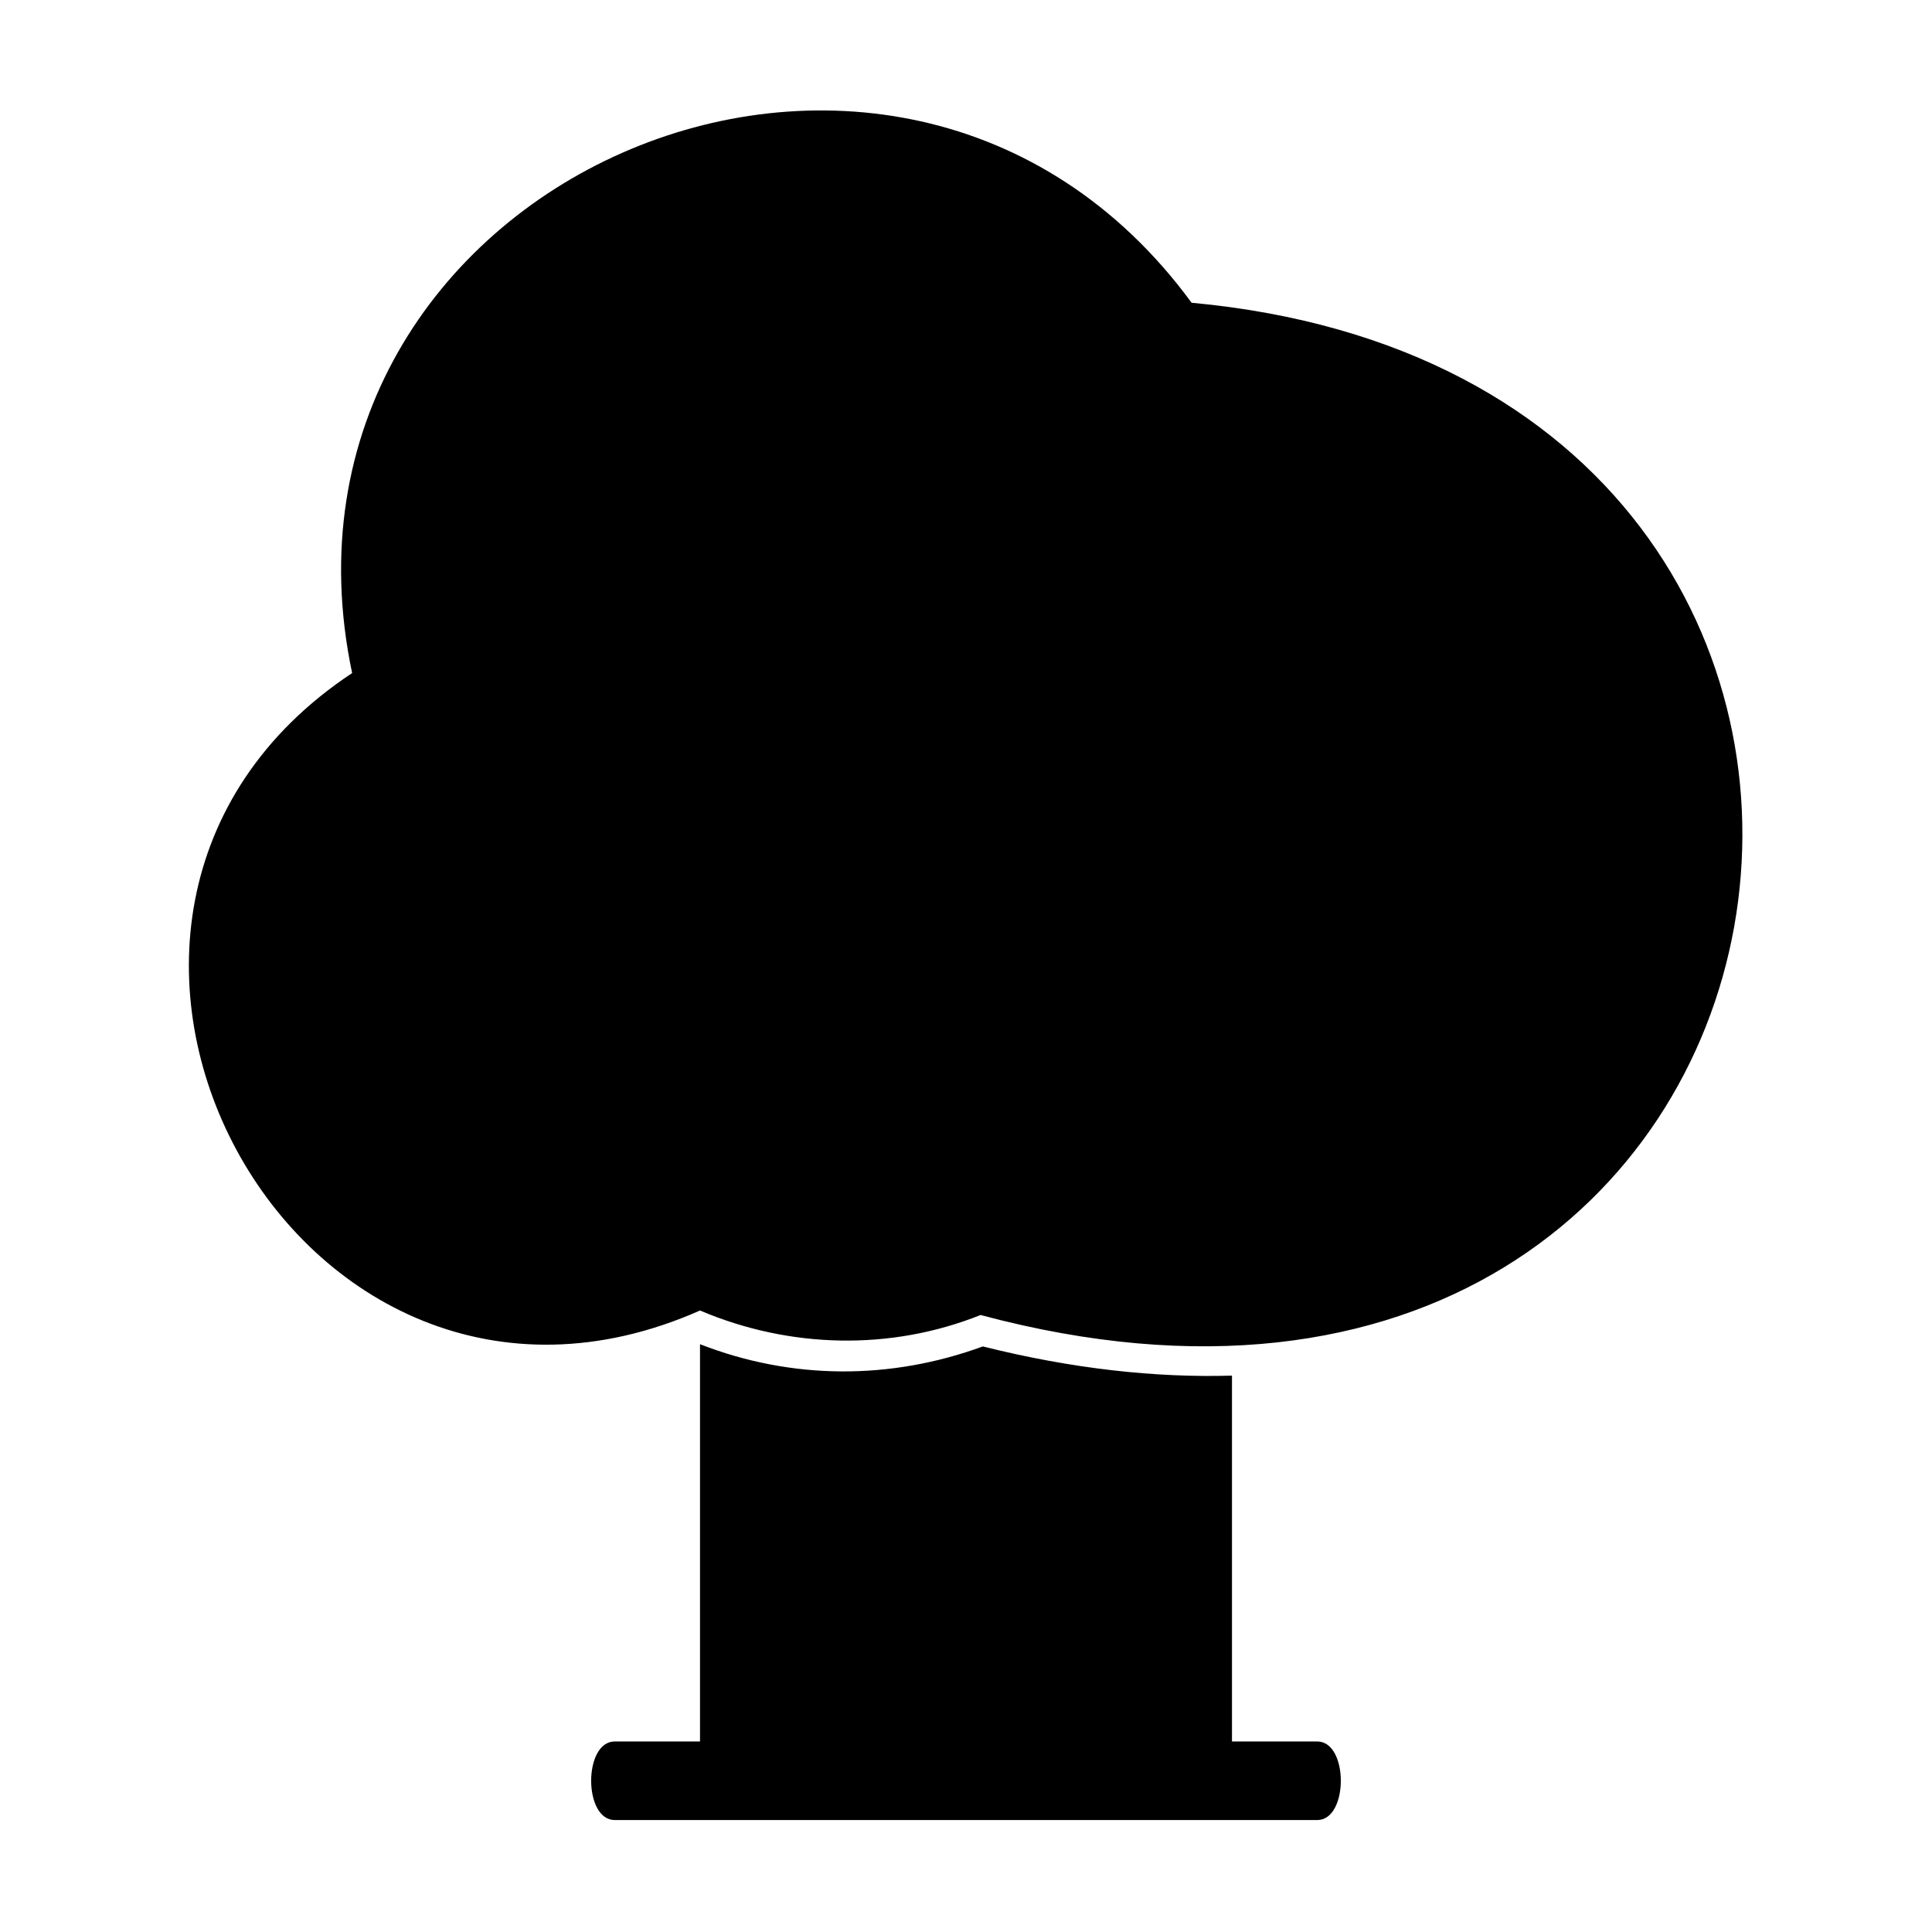 <?xml version="1.0" encoding="UTF-8"?>
<!-- Uploaded to: SVG Repo, www.svgrepo.com, Generator: SVG Repo Mixer Tools -->
<svg fill="#000000" width="800px" height="800px" version="1.1" viewBox="144 144 512 512" xmlns="http://www.w3.org/2000/svg">
 <path d="m459.78 224.23c224.84 20.82 177.25 330.72-55.914 268.26-23.793 9.516-50.559 8.922-74.352-1.191-107.66 47.586-189.15-104.69-92.195-168.93-27.363-129.67 143.95-205.21 222.46-98.145zm10.707 284.32v96.957h22.602c8.328 0 8.328 20.82 0 20.82h-186.18c-8.328 0-8.328-20.82 0-20.82h22.602v-105.28c24.387 9.516 50.559 9.516 74.945 0.594 23.793 5.949 45.801 8.328 66.023 7.734z" fill-rule="evenodd"/>
</svg>